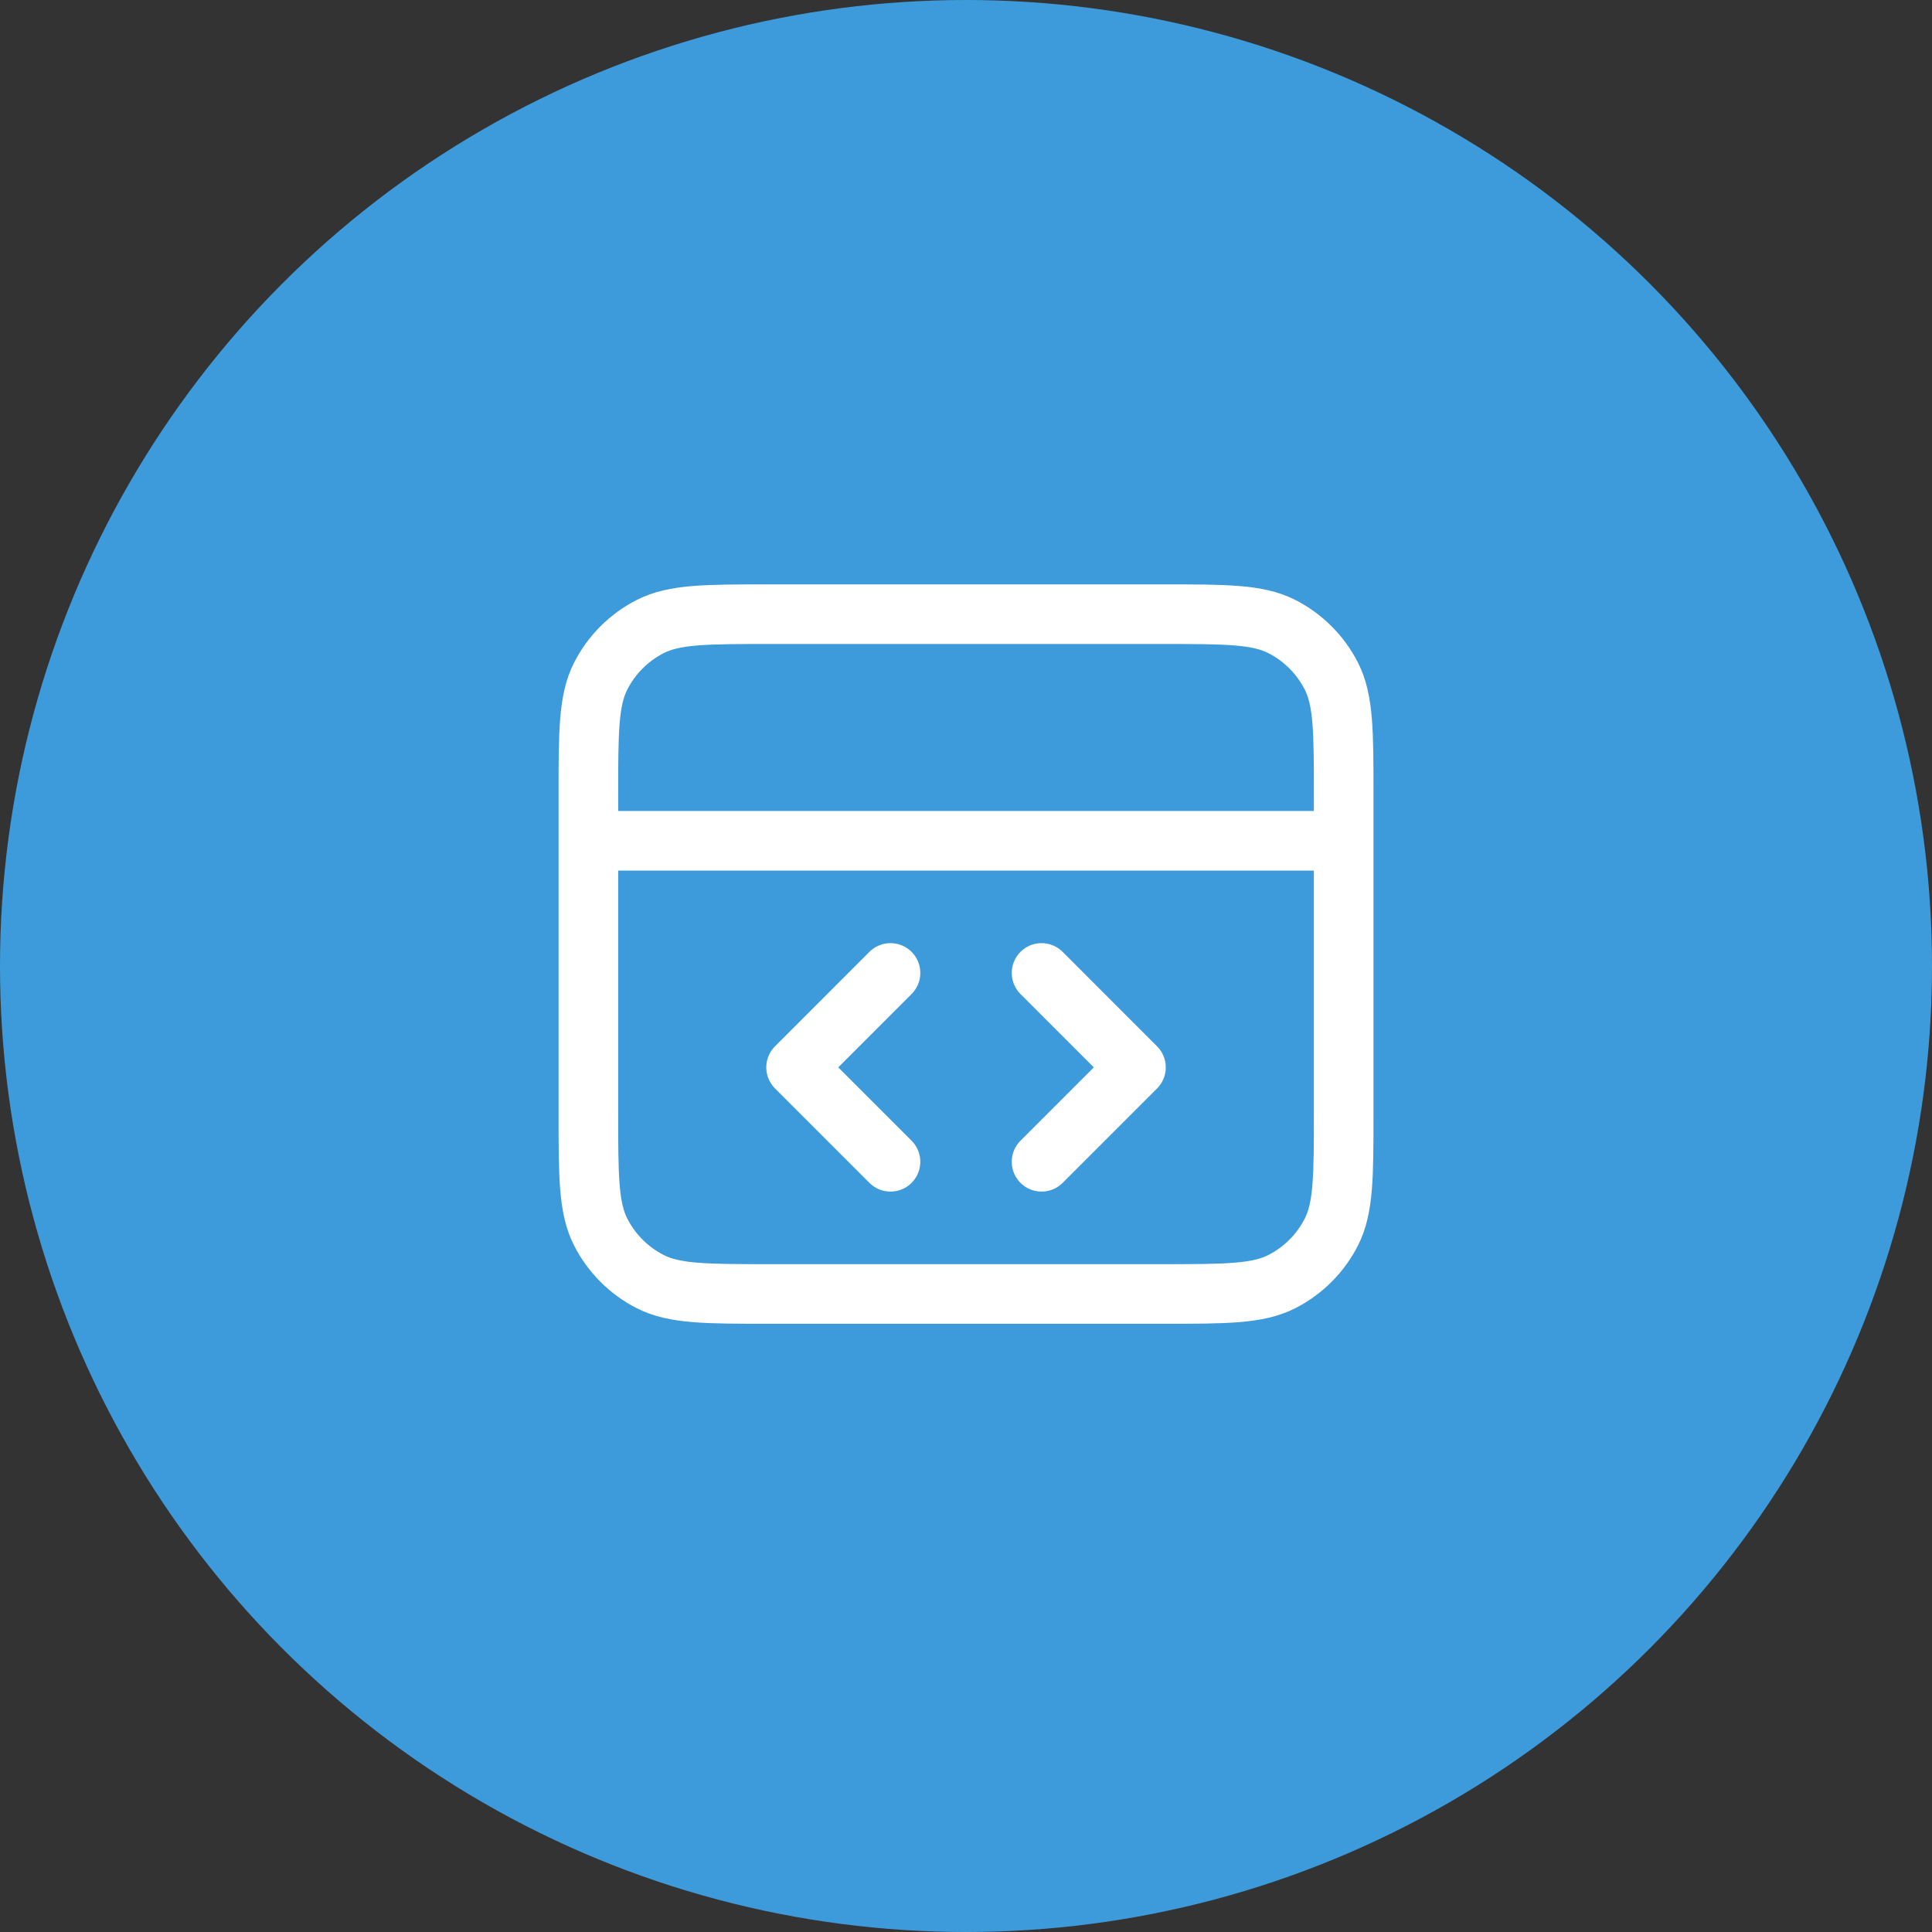 <svg width="72" height="72" viewBox="0 0 72 72" fill="none" xmlns="http://www.w3.org/2000/svg">
<rect x="0" y="0" width="72" height="72" fill="#333333" stroke="none"/>
<g clip-path="url(#clip0_946_23613)">
<circle cx="36" cy="36" r="36" fill="#3E9BDB"/>
<path d="M50.075 31.333H21.927M38.816 43.296L42.334 39.778L38.816 36.259M33.186 36.259L29.668 39.778L33.186 43.296M21.927 29.644L21.927 41.467C21.927 43.831 21.927 45.014 22.387 45.917C22.792 46.711 23.438 47.357 24.232 47.762C25.135 48.222 26.318 48.222 28.682 48.222H43.319C45.684 48.222 46.866 48.222 47.77 47.762C48.564 47.357 49.21 46.711 49.615 45.917C50.075 45.014 50.075 43.831 50.075 41.467V29.644C50.075 27.28 50.075 26.097 49.615 25.194C49.21 24.4 48.564 23.754 47.77 23.349C46.866 22.889 45.684 22.889 43.319 22.889L28.682 22.889C26.318 22.889 25.135 22.889 24.232 23.349C23.438 23.754 22.792 24.4 22.387 25.194C21.927 26.097 21.927 27.28 21.927 29.644Z" stroke="white" stroke-width="2.222" stroke-linecap="round" stroke-linejoin="round"/>
</g>
<defs>
<clipPath id="clip0_946_23613">
<rect width="72" height="72" fill="white"/>
</clipPath>
</defs>
</svg>
